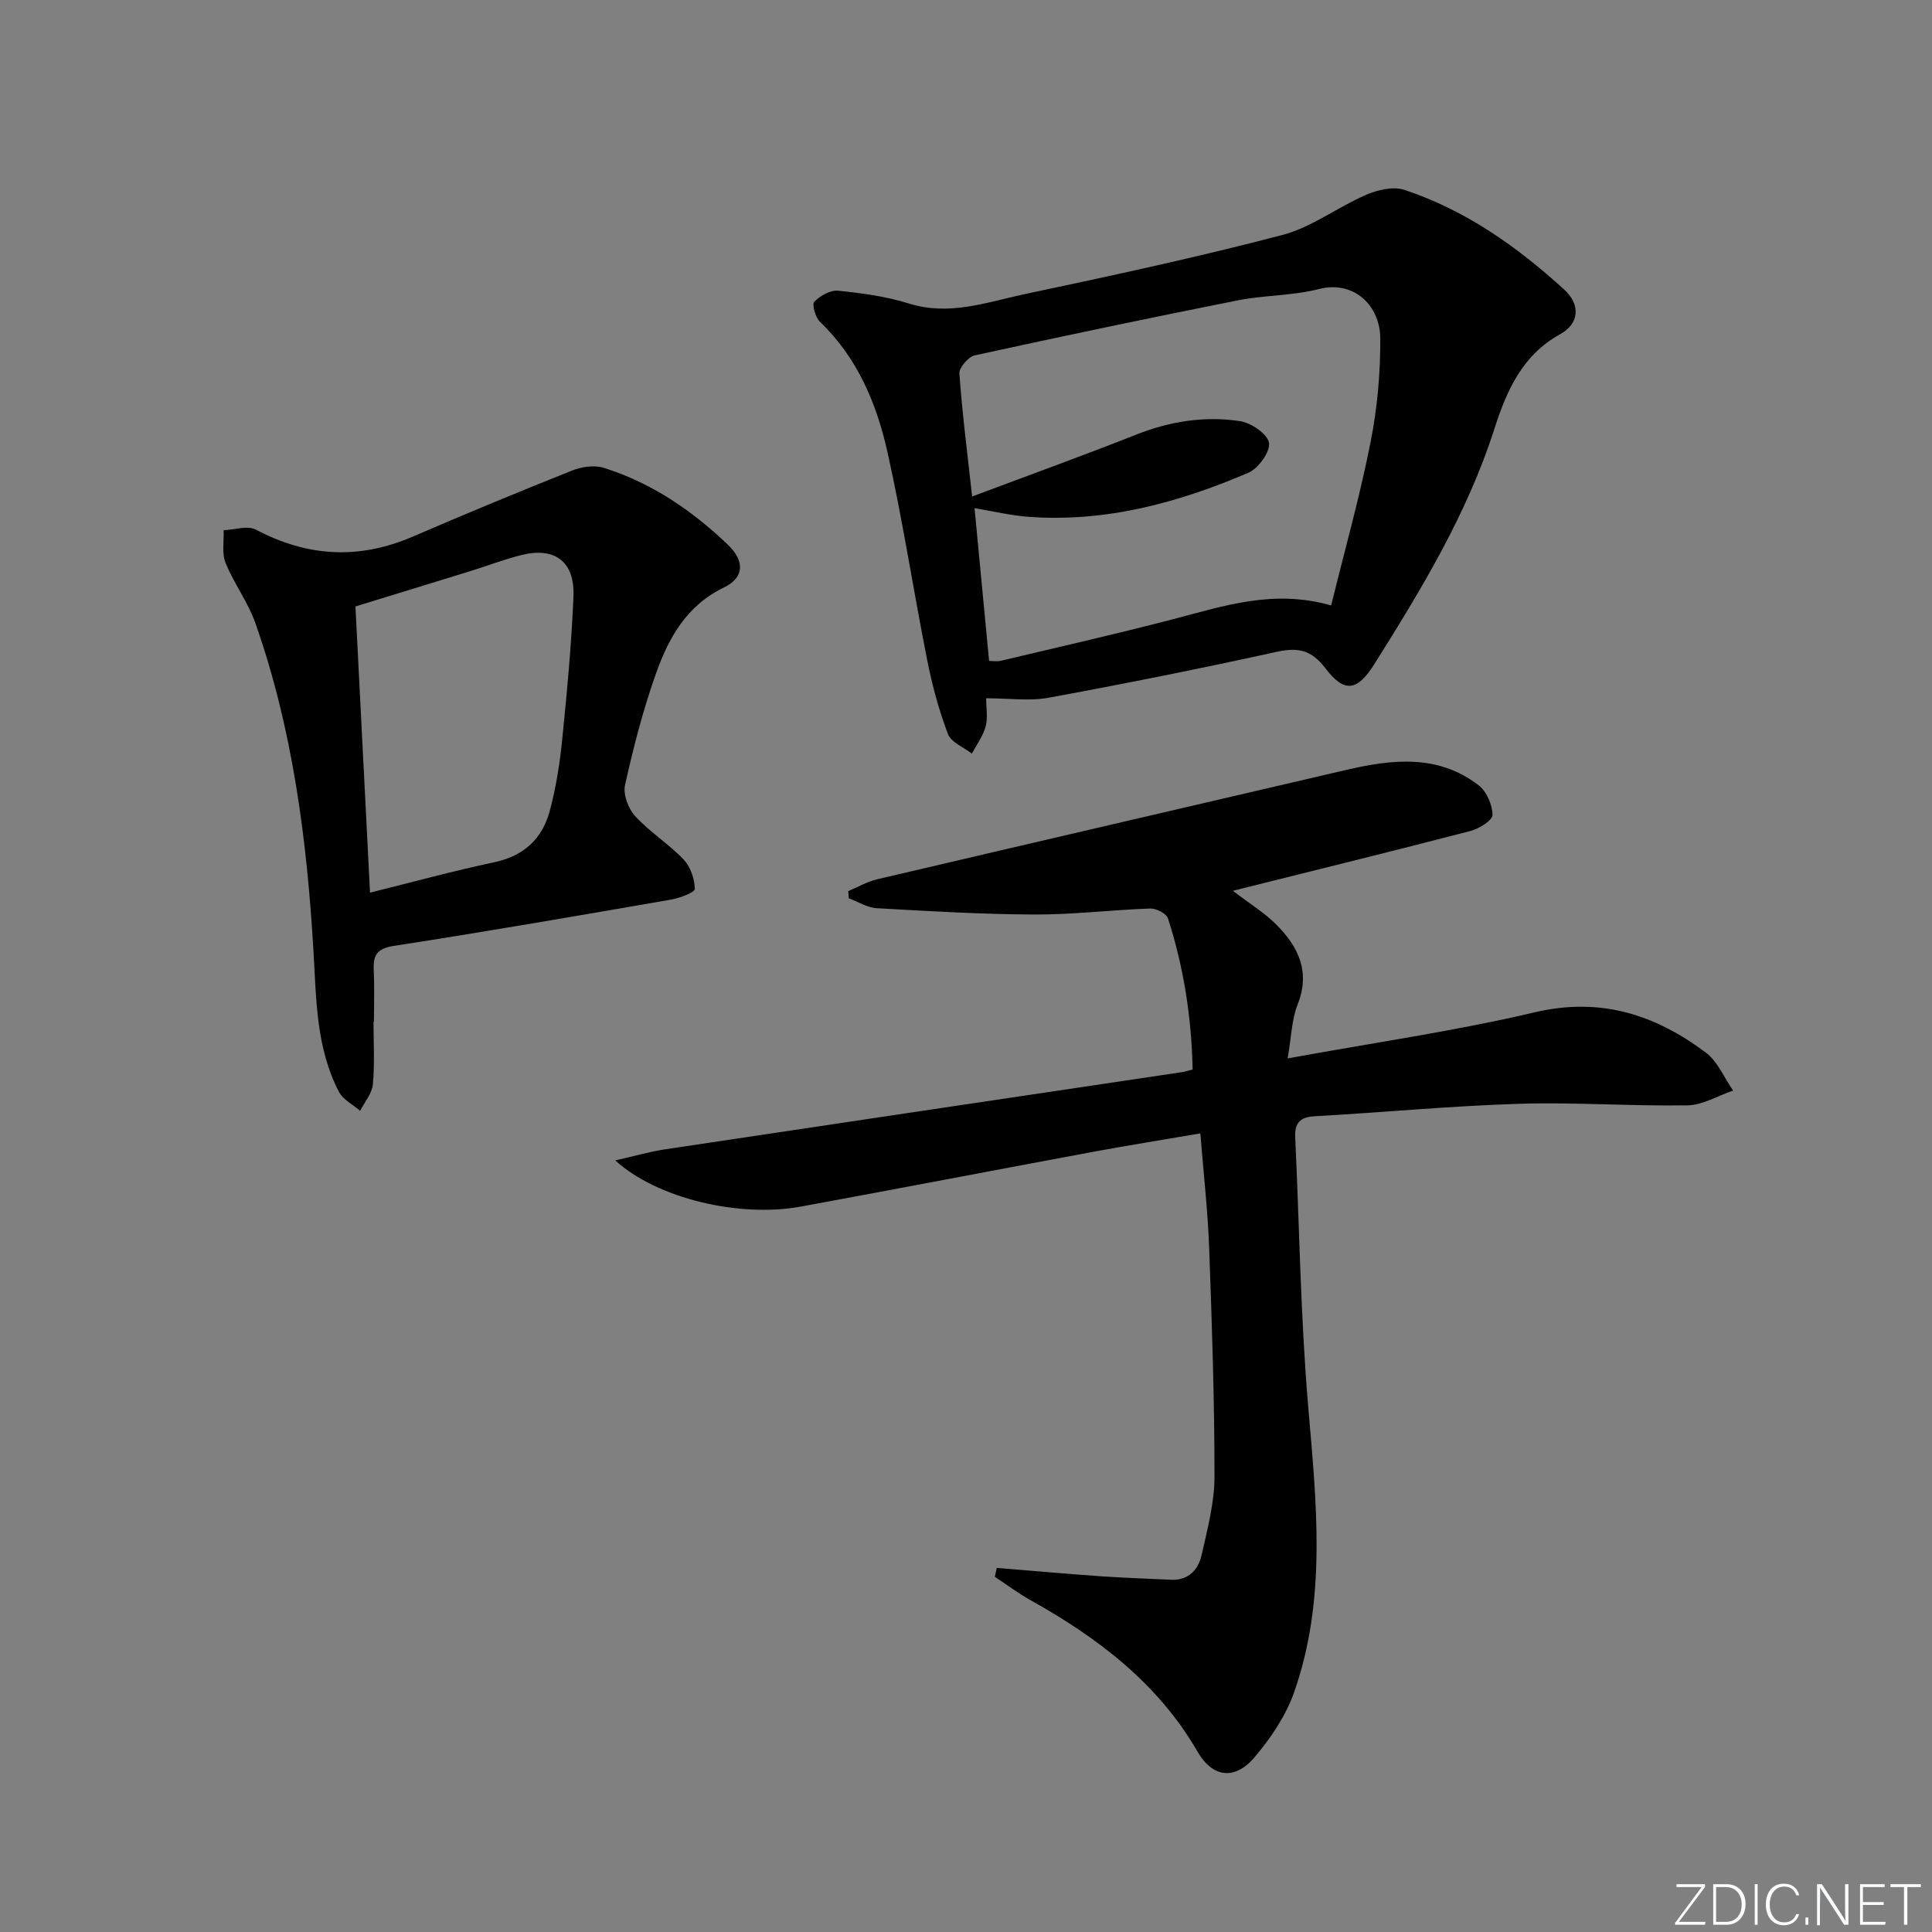 <svg enable-background="new 0 0 400 400" viewBox="0 0 400 400" xmlns="http://www.w3.org/2000/svg"><rect x="0" y="0" width="400" height="400" fill="#808080" stroke="none"/><g fill="#fafbfc"><path d="m346.9 398 5.4-7.3h-5.2v-.6h5.9v.6l-5.4 7.2h5.5l-.1.6h-6.2v-.5z"/><path d="m354.7 390.1h2.8c2.3 0 3.9 1.6 3.9 4.1s-1.6 4.3-3.9 4.3h-2.8zm.6 7.8h2c2.2 0 3.3-1.6 3.3-3.6 0-1.8-1-3.6-3.3-3.6h-2z"/><path d="m363.9 390.1v8.4h-.6v-8.4z"/><path d="m372.5 396.3c-.4 1.3-1.4 2.3-3.2 2.3-2.4 0-3.7-1.9-3.7-4.3 0-2.3 1.2-4.3 3.7-4.3 1.8 0 2.9 1 3.2 2.4h-.6c-.4-1.1-1.1-1.8-2.5-1.8-2.1 0-3 1.9-3 3.7s.9 3.7 3 3.7c1.4 0 2.1-.7 2.5-1.7z"/><path d="m373.8 398.5v-1.5h.6v1.5z"/><path d="m376.2 398.5v-8.4h1c1.3 2 4.4 6.7 4.9 7.6-.1-1.2-.1-2.4-.1-3.8v-3.8h.7v8.4h-.9c-1.2-1.9-4.4-6.8-5-7.7.1 1.1 0 2.3 0 3.9v3.9h-.6z"/><path d="m390 394.4h-4.3v3.5h4.7l-.1.6h-5.2v-8.4h5.1v.6h-4.5v3.1h4.3z"/><path d="m394.2 390.7h-2.8v-.6h6.3v.6h-2.8v7.8h-.7z"/></g><path d="m266.59 219.13c17.94-3.27 34.72-5.67 51.15-9.54 13.62-3.21 24.95.47 35.46 8.36 2.45 1.84 3.77 5.19 5.61 7.84-3.14 1.07-6.27 3-9.43 3.06-11.64.19-23.29-.68-34.92-.32-14.11.44-28.19 1.79-42.3 2.58-3.05.17-4.13 1.43-4 4.32.87 18.61 1.11 37.26 2.69 55.81 1.7 19.94 3.89 39.82-2.94 59.18-1.71 4.86-4.83 9.46-8.19 13.43-4.04 4.76-8.66 4.2-11.75-1.13-8.21-14.21-20.64-23.62-34.61-31.42-2.56-1.43-4.93-3.22-7.39-4.84.14-.61.27-1.23.41-1.84 7.08.58 14.16 1.21 21.24 1.71 4.94.35 9.89.51 14.83.74 3.67.17 5.67-2.13 6.36-5.22 1.19-5.33 2.64-10.77 2.64-16.16 0-15.8-.53-31.6-1.11-47.39-.28-7.62-1.15-15.21-1.82-23.64-7.53 1.29-14.79 2.44-22.03 3.78-20.23 3.76-40.44 7.65-60.68 11.37-12.74 2.34-29.74-1.65-38.43-9.56 4-.9 7.15-1.82 10.36-2.3 35.63-5.36 71.26-10.64 106.89-15.96.63-.09 1.24-.3 2.29-.56-.22-10.75-1.83-21.17-5.11-31.3-.33-1-2.44-2.08-3.69-2.03-7.97.28-15.93 1.27-23.89 1.24-10.92-.04-21.83-.69-32.74-1.31-1.95-.11-3.84-1.34-5.76-2.05-.04-.5-.08-.99-.11-1.49 2-.83 3.93-1.96 6.01-2.45 32.29-7.58 64.59-15.05 96.89-22.59 9.62-2.25 19.17-3.39 27.64 3.16 1.64 1.27 2.83 4.04 2.84 6.12 0 1.13-2.77 2.85-4.55 3.31-16.02 4.17-32.09 8.11-49.2 12.39 3.7 2.83 6.63 4.62 8.98 6.98 4.58 4.59 7.14 9.78 4.41 16.61-1.22 3.11-1.27 6.7-2.05 11.11z" fill="#010000"/><path d="m204.17 144.57c0 1.94.38 4-.1 5.82-.53 1.99-1.87 3.77-2.85 5.64-1.71-1.33-4.3-2.33-4.96-4.06-1.87-4.93-3.26-10.1-4.29-15.29-2.84-14.3-5.03-28.74-8.2-42.96-2.25-10.11-6.22-19.64-14.01-27.1-.94-.9-1.69-3.59-1.17-4.14 1.2-1.25 3.33-2.45 4.94-2.29 4.94.5 9.96 1.18 14.68 2.66 8.37 2.62 16.13-.3 23.97-1.96 17.84-3.78 35.69-7.62 53.32-12.24 6.08-1.59 11.44-5.77 17.33-8.31 2.38-1.03 5.61-1.79 7.9-1.04 12.67 4.19 23.4 11.77 33.16 20.69 3.35 3.06 3.12 7-.87 9.2-7.92 4.35-11.15 11.9-13.61 19.56-5.65 17.64-15.11 33.21-24.83 48.69-3.55 5.65-6.2 6.12-10.15.94-2.93-3.84-5.68-4.4-10.13-3.42-15.68 3.45-31.42 6.6-47.21 9.5-3.98.73-8.2.11-12.92.11zm-2.9-41.77c12-4.51 23.06-8.5 33.98-12.82 6.98-2.76 14.16-3.89 21.48-2.79 2.31.35 5.72 2.68 6 4.5.28 1.86-2.2 5.3-4.27 6.19-14.49 6.2-29.51 10.3-45.5 9.12-3.71-.27-7.37-1.16-11.19-1.79 1.03 10.77 2.01 21.1 3.01 31.63.76 0 1.61.16 2.39-.02 11.95-2.84 23.92-5.55 35.81-8.65 10.42-2.71 20.68-6.23 32.62-2.82 2.82-11.46 5.91-22.46 8.13-33.63 1.41-7.1 2.09-14.47 2.04-21.7-.05-6.82-5.5-12.03-12.72-10.17-5.42 1.39-11.23 1.24-16.75 2.33-18.2 3.62-36.37 7.43-54.5 11.4-1.32.29-3.25 2.54-3.17 3.75.57 8.06 1.61 16.12 2.64 25.47z" fill="#010000"/><path d="m77.33 211.52c0 4.33.27 8.69-.13 12.98-.18 1.89-1.71 3.66-2.63 5.49-1.5-1.3-3.56-2.32-4.41-3.96-4.74-9.13-4.67-19.19-5.26-29.14-1.36-23.1-4.3-45.96-12.04-67.92-1.53-4.33-4.43-8.16-6.16-12.44-.8-1.98-.3-4.49-.4-6.76 2.26-.08 4.97-1.02 6.71-.1 10.68 5.65 21.35 6.22 32.45 1.43 10.94-4.72 21.95-9.28 33.01-13.69 1.96-.78 4.58-1.16 6.53-.55 9.86 3.09 18.24 8.8 25.65 15.87 3.6 3.44 3.46 6.86-.78 8.91-7.78 3.75-11.48 10.51-14.1 17.92-2.65 7.49-4.65 15.24-6.37 23-.43 1.94.7 4.89 2.13 6.44 3.01 3.28 6.92 5.72 9.99 8.94 1.43 1.5 2.28 4.01 2.34 6.1.02.71-3.11 1.9-4.92 2.21-19.12 3.31-38.25 6.63-57.43 9.59-3.67.57-4.28 2.11-4.13 5.19.17 3.49.04 7 .04 10.5-.04-.01-.06-.01-.09-.01zm-.72-26.71c8.51-2.11 17.12-4.46 25.83-6.32 6.07-1.3 9.84-4.88 11.37-10.56 1.29-4.77 2.07-9.72 2.57-14.64 1-9.91 1.94-19.84 2.35-29.78.3-7.3-3.92-10.36-10.93-8.56-3.52.9-6.94 2.22-10.42 3.29-8.02 2.49-16.06 4.94-23.79 7.32 1 19.8 2 39.2 3.02 59.25z" fill="#010000"/></svg>